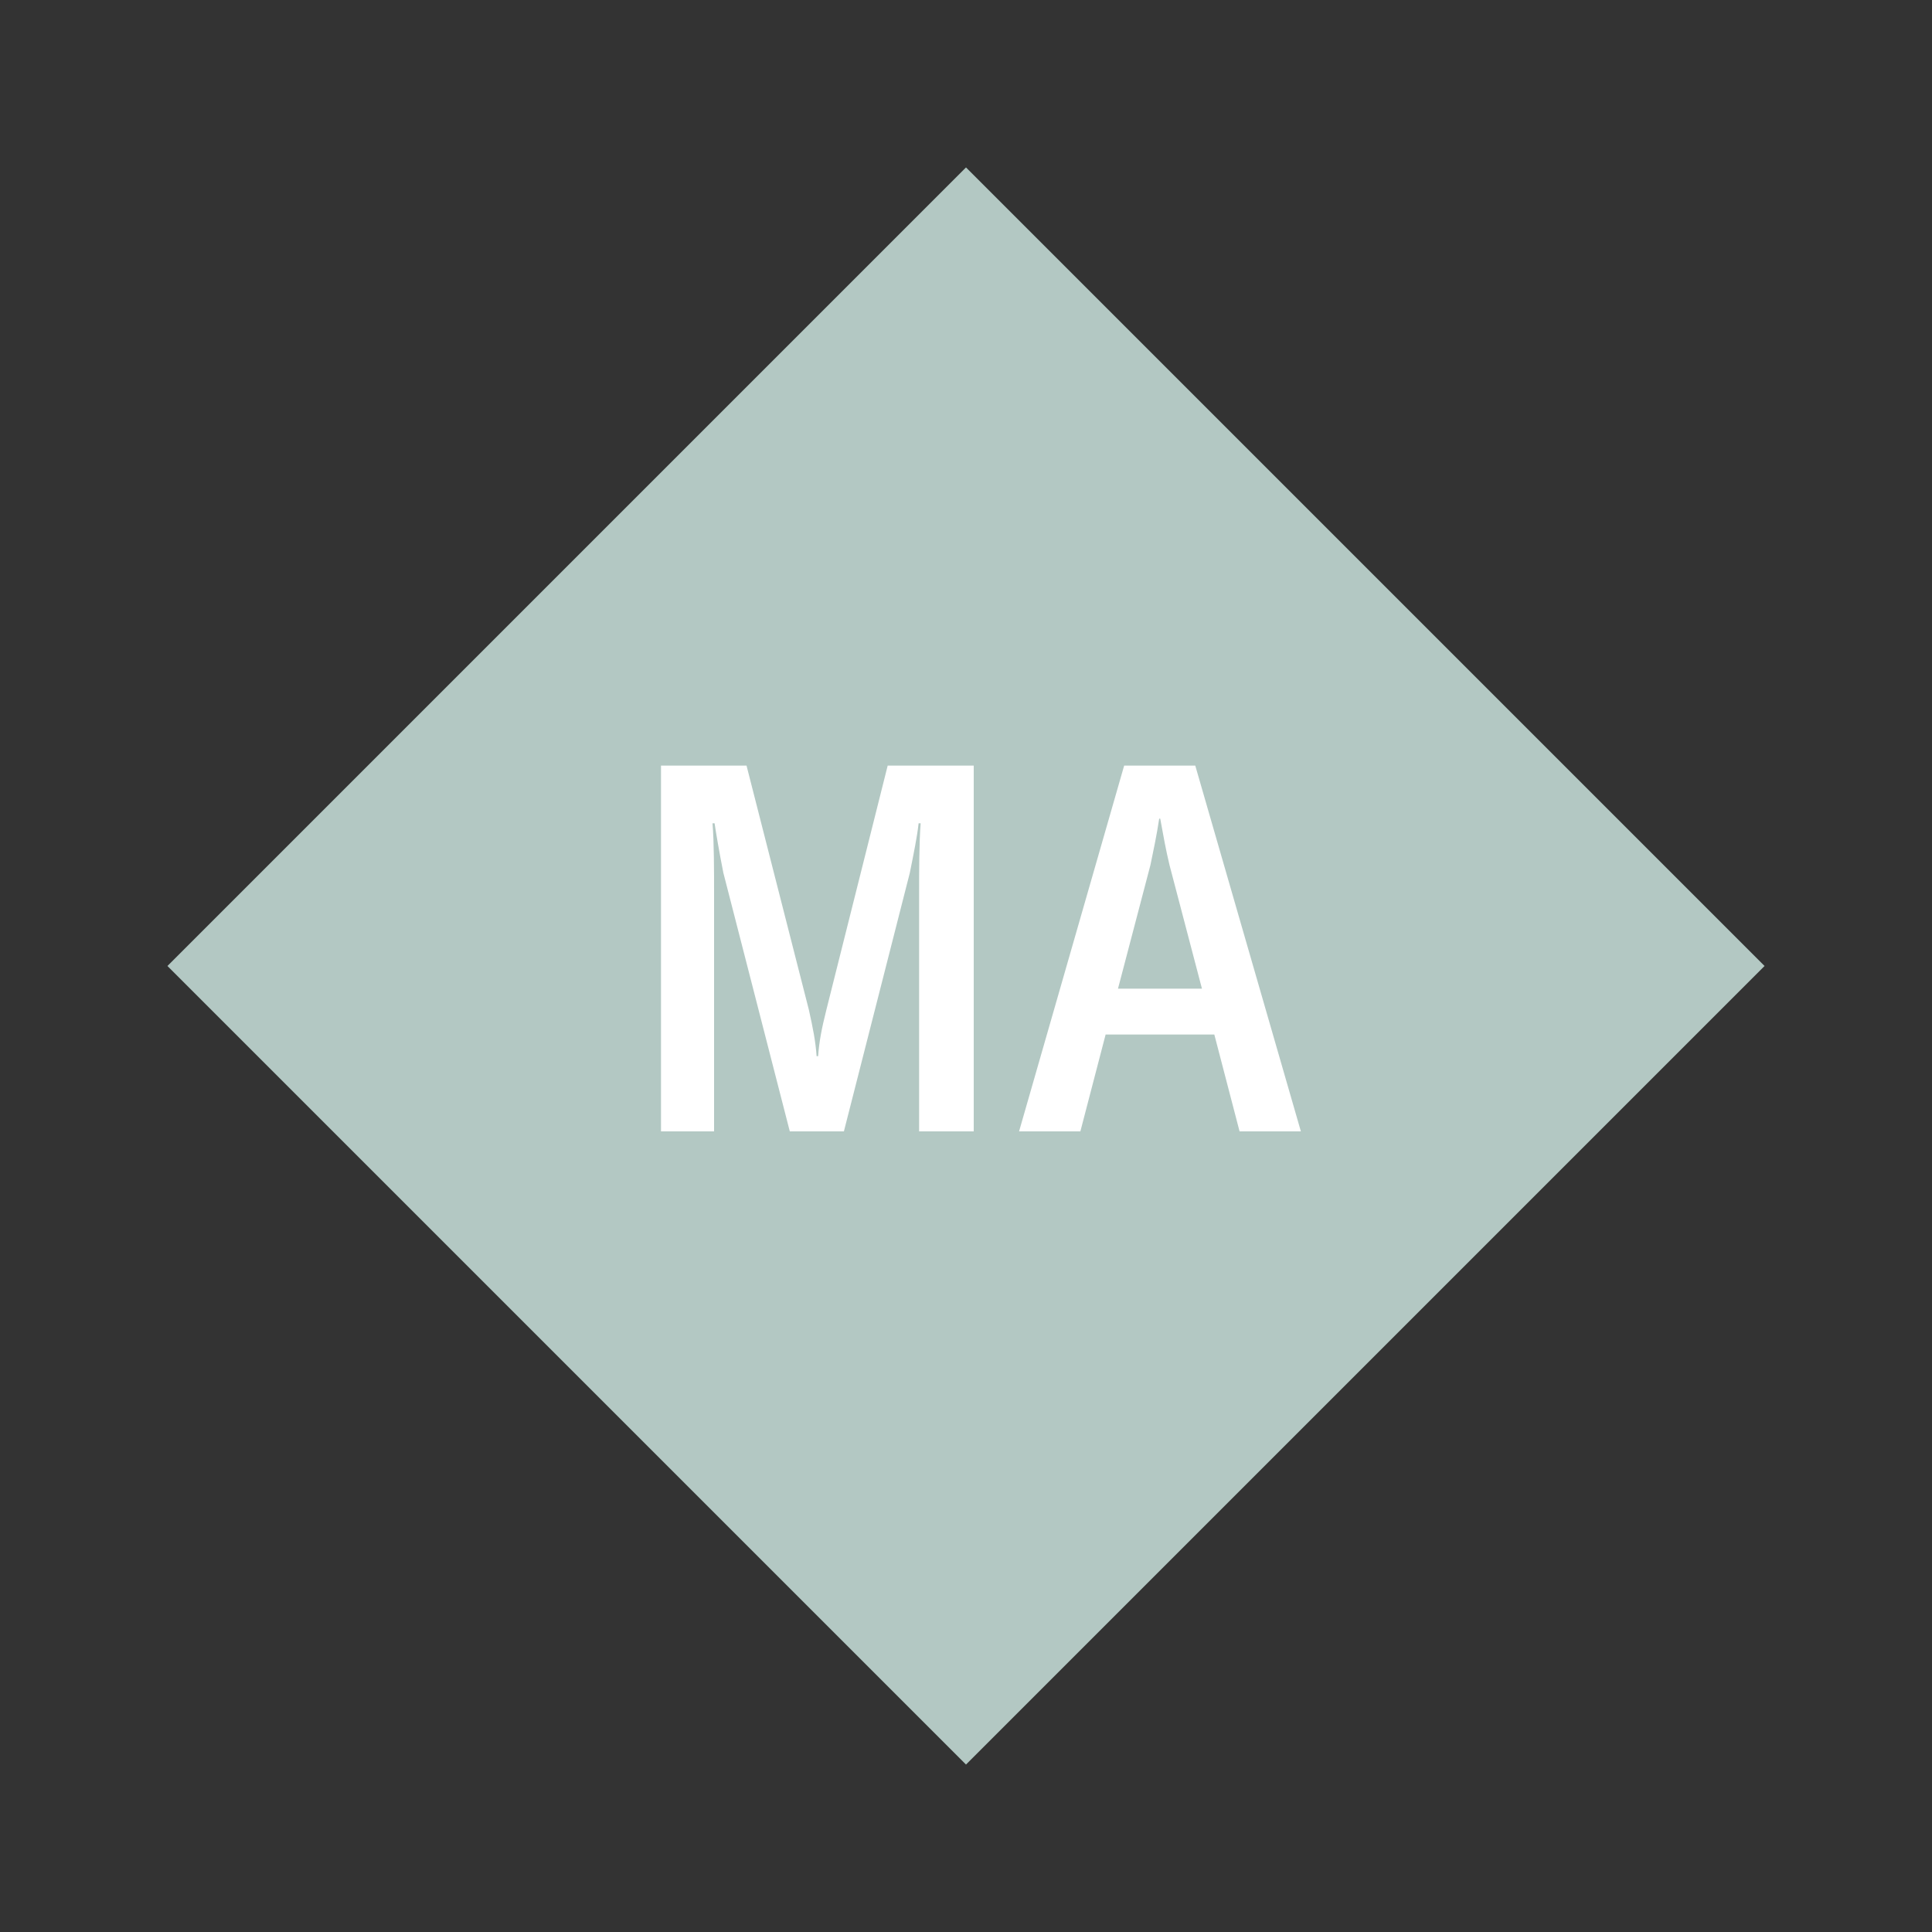<svg width="1200" height="1200" xmlns="http://www.w3.org/2000/svg" viewBox="-75 -75 150 150"><rect x="-75" y="-75" width="150" height="150" fill="#333333" stroke="none"/><g><path transform="scale(1,1)" d="M0-62L62 0 0 62-62 0z" fill="#b3c8c3"></path><path fill="#fff" d="M-23.68 12.84L-19.56 12.84L-19.56-5.72C-19.56-7.28-19.56-9.64-19.68-11.08L-19.52-11.08C-19.44-10.52-19.16-8.84-18.84-7.24L-13.68 12.84L-9.48 12.84L-4.36-7.24C-4.04-8.84-3.80-10-3.68-11.08L-3.52-11.08C-3.64-9.60-3.64-7.28-3.64-5.72L-3.64 12.84L0.60 12.84L0.60-15.56L-6.08-15.56L-10.84 3.40C-11.20 4.84-11.40 5.84-11.48 7L-11.60 7C-11.68 5.84-11.88 4.84-12.20 3.40L-17.04-15.56L-23.68-15.56ZM21.24 12.84L26 12.84L17.80-15.56L12.28-15.56L4.12 12.84L8.88 12.84L10.84 5.32L19.28 5.32ZM11.80 1.76L14.32-7.84C14.56-9 14.80-10.12 15-11.44L15.08-11.44C15.32-10.12 15.52-9 15.80-7.84L18.32 1.76Z"></path></g></svg>